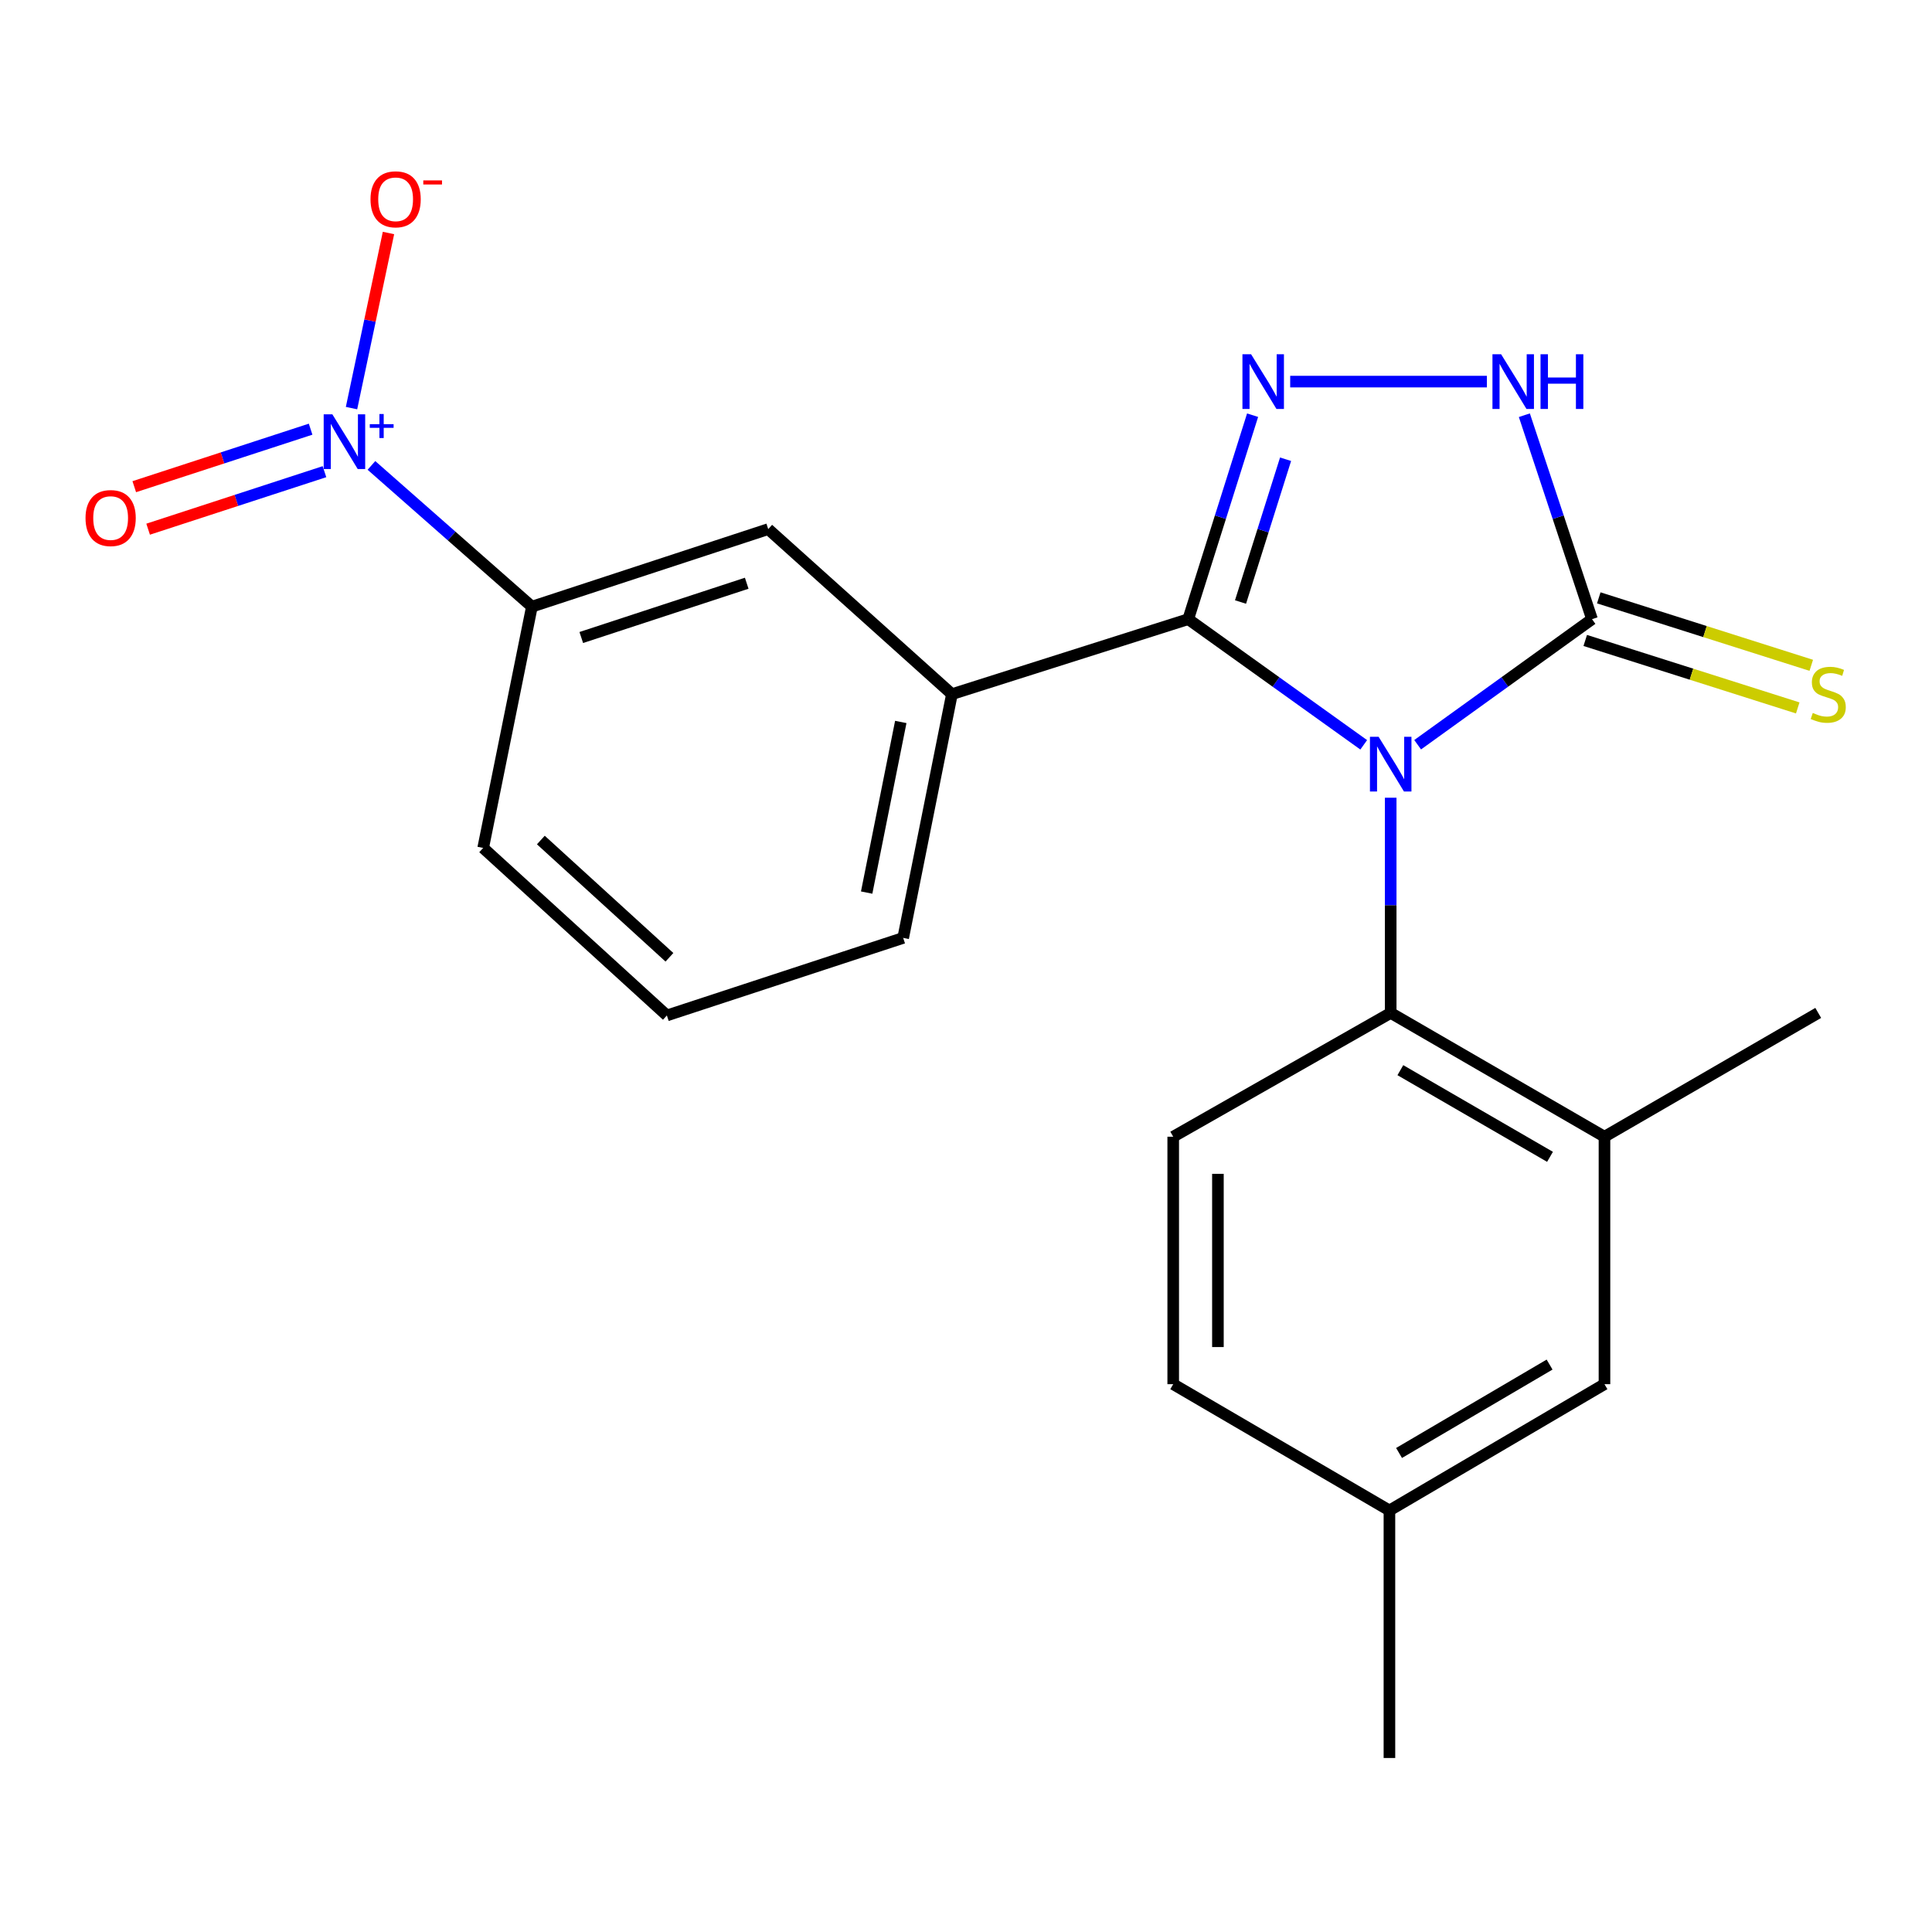 <?xml version='1.0' encoding='iso-8859-1'?>
<svg version='1.1' baseProfile='full'
              xmlns='http://www.w3.org/2000/svg'
                      xmlns:rdkit='http://www.rdkit.org/xml'
                      xmlns:xlink='http://www.w3.org/1999/xlink'
                  xml:space='preserve'
width='1000px' height='1000px' viewBox='0 0 1000 1000'>
<!-- END OF HEADER -->
<rect style='opacity:1.0;fill:#FFFFFF;stroke:none' width='1000' height='1000' x='0' y='0'> </rect>
<path class='bond-0' d='M 705.859,385.52 L 660.445,352.997' style='fill:none;fill-rule:evenodd;stroke:#0000FF;stroke-width:6px;stroke-linecap:butt;stroke-linejoin:miter;stroke-opacity:1' />
<path class='bond-0' d='M 660.445,352.997 L 615.03,320.473' style='fill:none;fill-rule:evenodd;stroke:#000000;stroke-width:6px;stroke-linecap:butt;stroke-linejoin:miter;stroke-opacity:1' />
<path class='bond-2' d='M 733.772,385.472 L 778.897,352.973' style='fill:none;fill-rule:evenodd;stroke:#0000FF;stroke-width:6px;stroke-linecap:butt;stroke-linejoin:miter;stroke-opacity:1' />
<path class='bond-2' d='M 778.897,352.973 L 824.021,320.473' style='fill:none;fill-rule:evenodd;stroke:#000000;stroke-width:6px;stroke-linecap:butt;stroke-linejoin:miter;stroke-opacity:1' />
<path class='bond-5' d='M 719.822,412.898 L 719.822,468.591' style='fill:none;fill-rule:evenodd;stroke:#0000FF;stroke-width:6px;stroke-linecap:butt;stroke-linejoin:miter;stroke-opacity:1' />
<path class='bond-5' d='M 719.822,468.591 L 719.822,524.284' style='fill:none;fill-rule:evenodd;stroke:#000000;stroke-width:6px;stroke-linecap:butt;stroke-linejoin:miter;stroke-opacity:1' />
<path class='bond-1' d='M 615.03,320.473 L 631.686,267.688' style='fill:none;fill-rule:evenodd;stroke:#000000;stroke-width:6px;stroke-linecap:butt;stroke-linejoin:miter;stroke-opacity:1' />
<path class='bond-1' d='M 631.686,267.688 L 648.341,214.902' style='fill:none;fill-rule:evenodd;stroke:#0000FF;stroke-width:6px;stroke-linecap:butt;stroke-linejoin:miter;stroke-opacity:1' />
<path class='bond-1' d='M 642.093,311.6 L 653.752,274.65' style='fill:none;fill-rule:evenodd;stroke:#000000;stroke-width:6px;stroke-linecap:butt;stroke-linejoin:miter;stroke-opacity:1' />
<path class='bond-1' d='M 653.752,274.65 L 665.41,237.7' style='fill:none;fill-rule:evenodd;stroke:#0000FF;stroke-width:6px;stroke-linecap:butt;stroke-linejoin:miter;stroke-opacity:1' />
<path class='bond-6' d='M 615.03,320.473 L 492.718,359.295' style='fill:none;fill-rule:evenodd;stroke:#000000;stroke-width:6px;stroke-linecap:butt;stroke-linejoin:miter;stroke-opacity:1' />
<path class='bond-22' d='M 667.801,197.519 L 769.608,197.519' style='fill:none;fill-rule:evenodd;stroke:#0000FF;stroke-width:6px;stroke-linecap:butt;stroke-linejoin:miter;stroke-opacity:1' />
<path class='bond-4' d='M 824.021,320.473 L 806.513,267.695' style='fill:none;fill-rule:evenodd;stroke:#000000;stroke-width:6px;stroke-linecap:butt;stroke-linejoin:miter;stroke-opacity:1' />
<path class='bond-4' d='M 806.513,267.695 L 789.005,214.917' style='fill:none;fill-rule:evenodd;stroke:#0000FF;stroke-width:6px;stroke-linecap:butt;stroke-linejoin:miter;stroke-opacity:1' />
<path class='bond-10' d='M 820.52,331.5 L 875.514,348.96' style='fill:none;fill-rule:evenodd;stroke:#000000;stroke-width:6px;stroke-linecap:butt;stroke-linejoin:miter;stroke-opacity:1' />
<path class='bond-10' d='M 875.514,348.96 L 930.507,366.42' style='fill:none;fill-rule:evenodd;stroke:#CCCC00;stroke-width:6px;stroke-linecap:butt;stroke-linejoin:miter;stroke-opacity:1' />
<path class='bond-10' d='M 827.522,309.447 L 882.515,326.907' style='fill:none;fill-rule:evenodd;stroke:#000000;stroke-width:6px;stroke-linecap:butt;stroke-linejoin:miter;stroke-opacity:1' />
<path class='bond-10' d='M 882.515,326.907 L 937.509,344.367' style='fill:none;fill-rule:evenodd;stroke:#CCCC00;stroke-width:6px;stroke-linecap:butt;stroke-linejoin:miter;stroke-opacity:1' />
<path class='bond-3' d='M 192.252,240.899 L 233.78,277.454' style='fill:none;fill-rule:evenodd;stroke:#0000FF;stroke-width:6px;stroke-linecap:butt;stroke-linejoin:miter;stroke-opacity:1' />
<path class='bond-3' d='M 233.78,277.454 L 275.308,314.008' style='fill:none;fill-rule:evenodd;stroke:#000000;stroke-width:6px;stroke-linecap:butt;stroke-linejoin:miter;stroke-opacity:1' />
<path class='bond-12' d='M 181.946,211.234 L 191.511,165.917' style='fill:none;fill-rule:evenodd;stroke:#0000FF;stroke-width:6px;stroke-linecap:butt;stroke-linejoin:miter;stroke-opacity:1' />
<path class='bond-12' d='M 191.511,165.917 L 201.076,120.599' style='fill:none;fill-rule:evenodd;stroke:#FF0000;stroke-width:6px;stroke-linecap:butt;stroke-linejoin:miter;stroke-opacity:1' />
<path class='bond-13' d='M 160.772,222.142 L 115.134,237.025' style='fill:none;fill-rule:evenodd;stroke:#0000FF;stroke-width:6px;stroke-linecap:butt;stroke-linejoin:miter;stroke-opacity:1' />
<path class='bond-13' d='M 115.134,237.025 L 69.496,251.908' style='fill:none;fill-rule:evenodd;stroke:#FF0000;stroke-width:6px;stroke-linecap:butt;stroke-linejoin:miter;stroke-opacity:1' />
<path class='bond-13' d='M 167.946,244.141 L 122.308,259.023' style='fill:none;fill-rule:evenodd;stroke:#0000FF;stroke-width:6px;stroke-linecap:butt;stroke-linejoin:miter;stroke-opacity:1' />
<path class='bond-13' d='M 122.308,259.023 L 76.67,273.906' style='fill:none;fill-rule:evenodd;stroke:#FF0000;stroke-width:6px;stroke-linecap:butt;stroke-linejoin:miter;stroke-opacity:1' />
<path class='bond-8' d='M 719.822,524.284 L 830.474,588.364' style='fill:none;fill-rule:evenodd;stroke:#000000;stroke-width:6px;stroke-linecap:butt;stroke-linejoin:miter;stroke-opacity:1' />
<path class='bond-8' d='M 724.824,553.919 L 802.281,598.775' style='fill:none;fill-rule:evenodd;stroke:#000000;stroke-width:6px;stroke-linecap:butt;stroke-linejoin:miter;stroke-opacity:1' />
<path class='bond-11' d='M 719.822,524.284 L 607.253,588.364' style='fill:none;fill-rule:evenodd;stroke:#000000;stroke-width:6px;stroke-linecap:butt;stroke-linejoin:miter;stroke-opacity:1' />
<path class='bond-9' d='M 492.718,359.295 L 397.633,273.875' style='fill:none;fill-rule:evenodd;stroke:#000000;stroke-width:6px;stroke-linecap:butt;stroke-linejoin:miter;stroke-opacity:1' />
<path class='bond-17' d='M 492.718,359.295 L 467.485,485.463' style='fill:none;fill-rule:evenodd;stroke:#000000;stroke-width:6px;stroke-linecap:butt;stroke-linejoin:miter;stroke-opacity:1' />
<path class='bond-17' d='M 466.244,373.682 L 448.581,462' style='fill:none;fill-rule:evenodd;stroke:#000000;stroke-width:6px;stroke-linecap:butt;stroke-linejoin:miter;stroke-opacity:1' />
<path class='bond-7' d='M 275.308,314.008 L 397.633,273.875' style='fill:none;fill-rule:evenodd;stroke:#000000;stroke-width:6px;stroke-linecap:butt;stroke-linejoin:miter;stroke-opacity:1' />
<path class='bond-7' d='M 300.869,329.973 L 386.497,301.881' style='fill:none;fill-rule:evenodd;stroke:#000000;stroke-width:6px;stroke-linecap:butt;stroke-linejoin:miter;stroke-opacity:1' />
<path class='bond-24' d='M 275.308,314.008 L 250.087,438.891' style='fill:none;fill-rule:evenodd;stroke:#000000;stroke-width:6px;stroke-linecap:butt;stroke-linejoin:miter;stroke-opacity:1' />
<path class='bond-14' d='M 830.474,588.364 L 830.474,716.448' style='fill:none;fill-rule:evenodd;stroke:#000000;stroke-width:6px;stroke-linecap:butt;stroke-linejoin:miter;stroke-opacity:1' />
<path class='bond-19' d='M 830.474,588.364 L 941.114,524.284' style='fill:none;fill-rule:evenodd;stroke:#000000;stroke-width:6px;stroke-linecap:butt;stroke-linejoin:miter;stroke-opacity:1' />
<path class='bond-15' d='M 607.253,588.364 L 607.253,716.448' style='fill:none;fill-rule:evenodd;stroke:#000000;stroke-width:6px;stroke-linecap:butt;stroke-linejoin:miter;stroke-opacity:1' />
<path class='bond-15' d='M 630.392,607.577 L 630.392,697.236' style='fill:none;fill-rule:evenodd;stroke:#000000;stroke-width:6px;stroke-linecap:butt;stroke-linejoin:miter;stroke-opacity:1' />
<path class='bond-23' d='M 830.474,716.448 L 719.166,781.814' style='fill:none;fill-rule:evenodd;stroke:#000000;stroke-width:6px;stroke-linecap:butt;stroke-linejoin:miter;stroke-opacity:1' />
<path class='bond-23' d='M 802.061,706.301 L 724.145,752.057' style='fill:none;fill-rule:evenodd;stroke:#000000;stroke-width:6px;stroke-linecap:butt;stroke-linejoin:miter;stroke-opacity:1' />
<path class='bond-16' d='M 607.253,716.448 L 719.166,781.814' style='fill:none;fill-rule:evenodd;stroke:#000000;stroke-width:6px;stroke-linecap:butt;stroke-linejoin:miter;stroke-opacity:1' />
<path class='bond-21' d='M 719.166,781.814 L 719.166,909.936' style='fill:none;fill-rule:evenodd;stroke:#000000;stroke-width:6px;stroke-linecap:butt;stroke-linejoin:miter;stroke-opacity:1' />
<path class='bond-20' d='M 467.485,485.463 L 345.173,525.595' style='fill:none;fill-rule:evenodd;stroke:#000000;stroke-width:6px;stroke-linecap:butt;stroke-linejoin:miter;stroke-opacity:1' />
<path class='bond-18' d='M 250.087,438.891 L 345.173,525.595' style='fill:none;fill-rule:evenodd;stroke:#000000;stroke-width:6px;stroke-linecap:butt;stroke-linejoin:miter;stroke-opacity:1' />
<path class='bond-18' d='M 279.94,434.799 L 346.5,495.492' style='fill:none;fill-rule:evenodd;stroke:#000000;stroke-width:6px;stroke-linecap:butt;stroke-linejoin:miter;stroke-opacity:1' />
<path  class='atom-0' d='M 713.562 381.359
L 722.842 396.359
Q 723.762 397.839, 725.242 400.519
Q 726.722 403.199, 726.802 403.359
L 726.802 381.359
L 730.562 381.359
L 730.562 409.679
L 726.682 409.679
L 716.722 393.279
Q 715.562 391.359, 714.322 389.159
Q 713.122 386.959, 712.762 386.279
L 712.762 409.679
L 709.082 409.679
L 709.082 381.359
L 713.562 381.359
' fill='#0000FF'/>
<path  class='atom-2' d='M 647.566 183.359
L 656.846 198.359
Q 657.766 199.839, 659.246 202.519
Q 660.726 205.199, 660.806 205.359
L 660.806 183.359
L 664.566 183.359
L 664.566 211.679
L 660.686 211.679
L 650.726 195.279
Q 649.566 193.359, 648.326 191.159
Q 647.126 188.959, 646.766 188.279
L 646.766 211.679
L 643.086 211.679
L 643.086 183.359
L 647.566 183.359
' fill='#0000FF'/>
<path  class='atom-4' d='M 172.021 214.441
L 181.301 229.441
Q 182.221 230.921, 183.701 233.601
Q 185.181 236.281, 185.261 236.441
L 185.261 214.441
L 189.021 214.441
L 189.021 242.761
L 185.141 242.761
L 175.181 226.361
Q 174.021 224.441, 172.781 222.241
Q 171.581 220.041, 171.221 219.361
L 171.221 242.761
L 167.541 242.761
L 167.541 214.441
L 172.021 214.441
' fill='#0000FF'/>
<path  class='atom-4' d='M 191.397 219.546
L 196.386 219.546
L 196.386 214.292
L 198.604 214.292
L 198.604 219.546
L 203.726 219.546
L 203.726 221.447
L 198.604 221.447
L 198.604 226.727
L 196.386 226.727
L 196.386 221.447
L 191.397 221.447
L 191.397 219.546
' fill='#0000FF'/>
<path  class='atom-5' d='M 776.974 183.359
L 786.254 198.359
Q 787.174 199.839, 788.654 202.519
Q 790.134 205.199, 790.214 205.359
L 790.214 183.359
L 793.974 183.359
L 793.974 211.679
L 790.094 211.679
L 780.134 195.279
Q 778.974 193.359, 777.734 191.159
Q 776.534 188.959, 776.174 188.279
L 776.174 211.679
L 772.494 211.679
L 772.494 183.359
L 776.974 183.359
' fill='#0000FF'/>
<path  class='atom-5' d='M 797.374 183.359
L 801.214 183.359
L 801.214 195.399
L 815.694 195.399
L 815.694 183.359
L 819.534 183.359
L 819.534 211.679
L 815.694 211.679
L 815.694 198.599
L 801.214 198.599
L 801.214 211.679
L 797.374 211.679
L 797.374 183.359
' fill='#0000FF'/>
<path  class='atom-11' d='M 938.295 369.015
Q 938.615 369.135, 939.935 369.695
Q 941.255 370.255, 942.695 370.615
Q 944.175 370.935, 945.615 370.935
Q 948.295 370.935, 949.855 369.655
Q 951.415 368.335, 951.415 366.055
Q 951.415 364.495, 950.615 363.535
Q 949.855 362.575, 948.655 362.055
Q 947.455 361.535, 945.455 360.935
Q 942.935 360.175, 941.415 359.455
Q 939.935 358.735, 938.855 357.215
Q 937.815 355.695, 937.815 353.135
Q 937.815 349.575, 940.215 347.375
Q 942.655 345.175, 947.455 345.175
Q 950.735 345.175, 954.455 346.735
L 953.535 349.815
Q 950.135 348.415, 947.575 348.415
Q 944.815 348.415, 943.295 349.575
Q 941.775 350.695, 941.815 352.655
Q 941.815 354.175, 942.575 355.095
Q 943.375 356.015, 944.495 356.535
Q 945.655 357.055, 947.575 357.655
Q 950.135 358.455, 951.655 359.255
Q 953.175 360.055, 954.255 361.695
Q 955.375 363.295, 955.375 366.055
Q 955.375 369.975, 952.735 372.095
Q 950.135 374.175, 945.775 374.175
Q 943.255 374.175, 941.335 373.615
Q 939.455 373.095, 937.215 372.175
L 938.295 369.015
' fill='#CCCC00'/>
<path  class='atom-13' d='M 191.774 103.156
Q 191.774 96.356, 195.134 92.556
Q 198.494 88.756, 204.774 88.756
Q 211.054 88.756, 214.414 92.556
Q 217.774 96.356, 217.774 103.156
Q 217.774 110.036, 214.374 113.956
Q 210.974 117.836, 204.774 117.836
Q 198.534 117.836, 195.134 113.956
Q 191.774 110.076, 191.774 103.156
M 204.774 114.636
Q 209.094 114.636, 211.414 111.756
Q 213.774 108.836, 213.774 103.156
Q 213.774 97.596, 211.414 94.796
Q 209.094 91.956, 204.774 91.956
Q 200.454 91.956, 198.094 94.756
Q 195.774 97.556, 195.774 103.156
Q 195.774 108.876, 198.094 111.756
Q 200.454 114.636, 204.774 114.636
' fill='#FF0000'/>
<path  class='atom-13' d='M 219.094 93.378
L 228.783 93.378
L 228.783 95.49
L 219.094 95.49
L 219.094 93.378
' fill='#FF0000'/>
<path  class='atom-14' d='M 44.267 268.145
Q 44.267 261.345, 47.627 257.545
Q 50.987 253.745, 57.267 253.745
Q 63.547 253.745, 66.907 257.545
Q 70.267 261.345, 70.267 268.145
Q 70.267 275.025, 66.867 278.945
Q 63.467 282.825, 57.267 282.825
Q 51.027 282.825, 47.627 278.945
Q 44.267 275.065, 44.267 268.145
M 57.267 279.625
Q 61.587 279.625, 63.907 276.745
Q 66.267 273.825, 66.267 268.145
Q 66.267 262.585, 63.907 259.785
Q 61.587 256.945, 57.267 256.945
Q 52.947 256.945, 50.587 259.745
Q 48.267 262.545, 48.267 268.145
Q 48.267 273.865, 50.587 276.745
Q 52.947 279.625, 57.267 279.625
' fill='#FF0000'/>
</svg>
